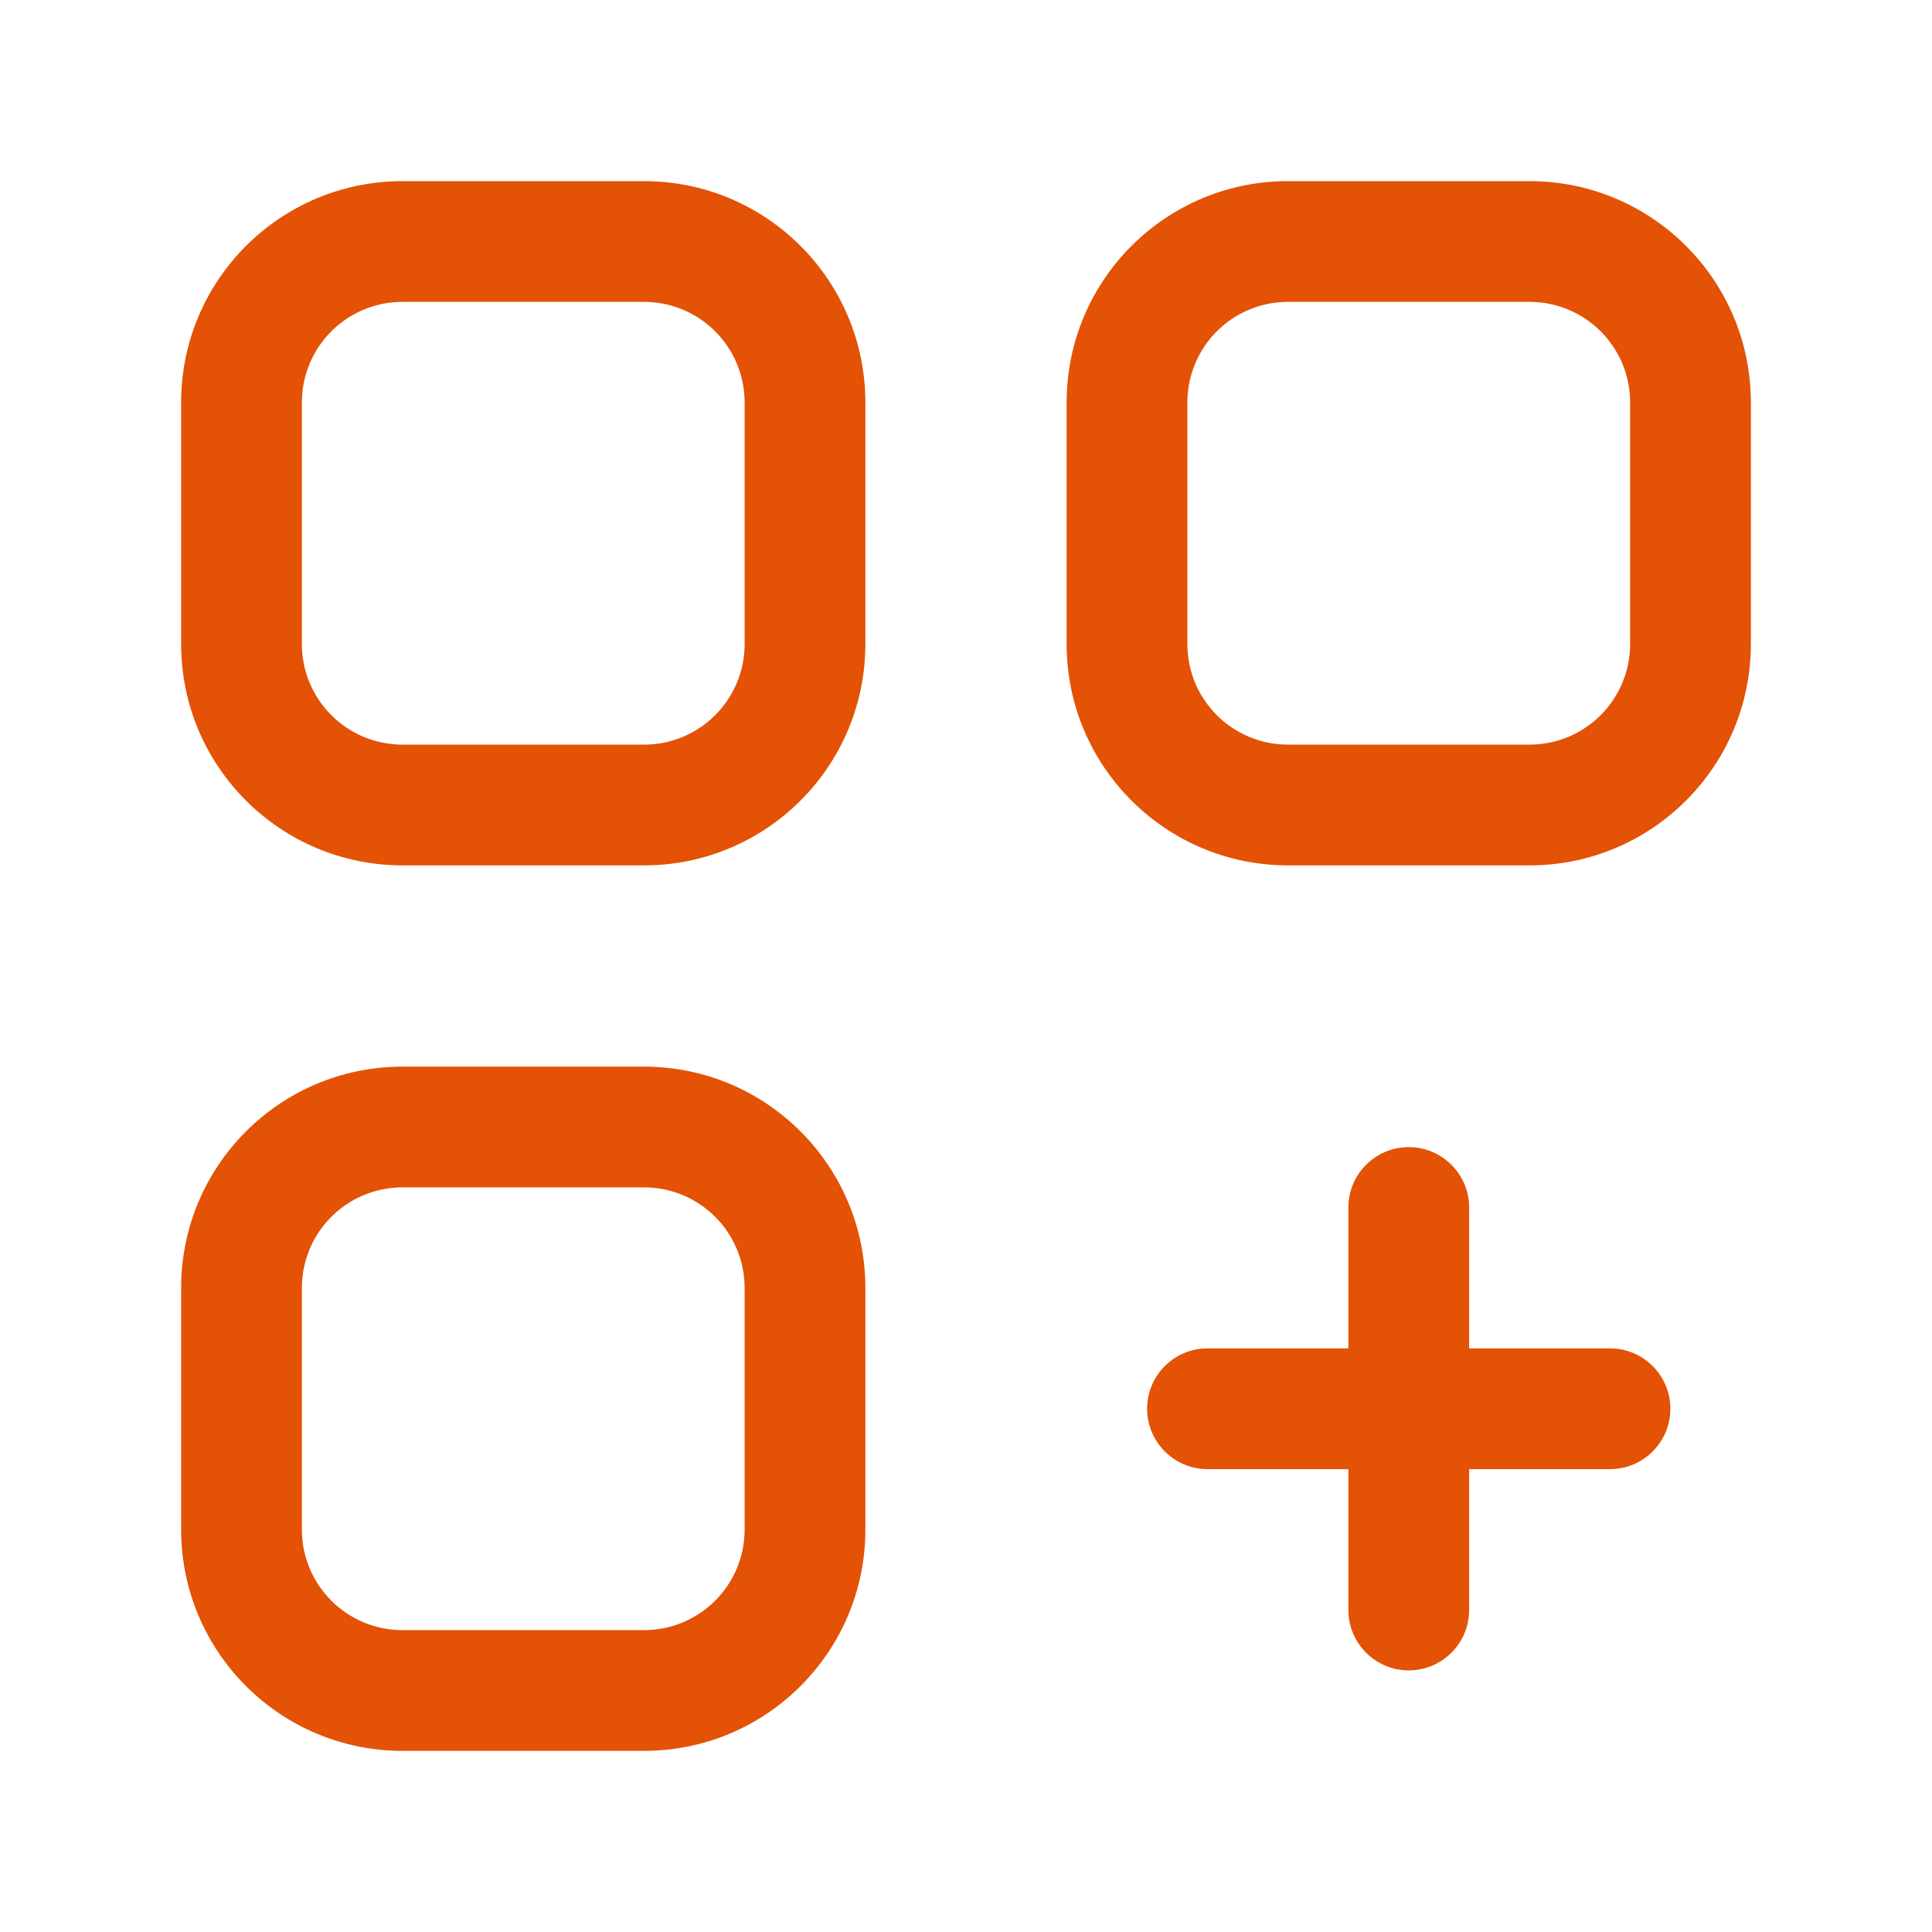 <svg width="48" height="48" viewBox="0 0 48 48" fill="none" xmlns="http://www.w3.org/2000/svg">
<path fill-rule="evenodd" clip-rule="evenodd" d="M10 7.5C8.618 7.5 7.5 8.618 7.5 10V16C7.5 17.382 8.618 18.5 10 18.5H16C17.382 18.5 18.5 17.382 18.5 16V10C18.5 8.618 17.382 7.5 16 7.5H10ZM4.5 10C4.5 6.962 6.962 4.5 10 4.5H16C19.038 4.5 21.5 6.962 21.5 10V16C21.5 19.038 19.038 21.5 16 21.5H10C6.962 21.5 4.5 19.038 4.5 16V10Z" fill="#E35205"/>
<path fill-rule="evenodd" clip-rule="evenodd" d="M32 7.5C30.618 7.5 29.5 8.618 29.5 10V16C29.5 17.382 30.618 18.5 32 18.5H38C39.382 18.5 40.5 17.382 40.5 16V10C40.5 8.618 39.382 7.5 38 7.5H32ZM26.5 10C26.5 6.962 28.962 4.5 32 4.5H38C41.038 4.5 43.5 6.962 43.5 10V16C43.5 19.038 41.038 21.5 38 21.5H32C28.962 21.5 26.5 19.038 26.5 16V10Z" fill="#E35205"/>
<path fill-rule="evenodd" clip-rule="evenodd" d="M10 29.5C8.618 29.5 7.5 30.618 7.5 32V38C7.5 39.382 8.618 40.5 10 40.5H16C17.382 40.5 18.5 39.382 18.5 38V32C18.5 30.618 17.382 29.5 16 29.5H10ZM4.5 32C4.5 28.962 6.962 26.5 10 26.5H16C19.038 26.5 21.5 28.962 21.5 32V38C21.5 41.038 19.038 43.5 16 43.5H10C6.962 43.5 4.5 41.038 4.5 38V32Z" fill="#E35205"/>
<path fill-rule="evenodd" clip-rule="evenodd" d="M35 28.5C35.828 28.5 36.5 29.172 36.5 30V40C36.5 40.828 35.828 41.5 35 41.5C34.172 41.5 33.5 40.828 33.5 40V30C33.5 29.172 34.172 28.5 35 28.5Z" fill="#E35205"/>
<path fill-rule="evenodd" clip-rule="evenodd" d="M28.5 35C28.5 34.172 29.172 33.5 30 33.5H40C40.828 33.5 41.5 34.172 41.5 35C41.5 35.828 40.828 36.5 40 36.5H30C29.172 36.5 28.5 35.828 28.5 35Z" fill="#E35205"/>
</svg>
